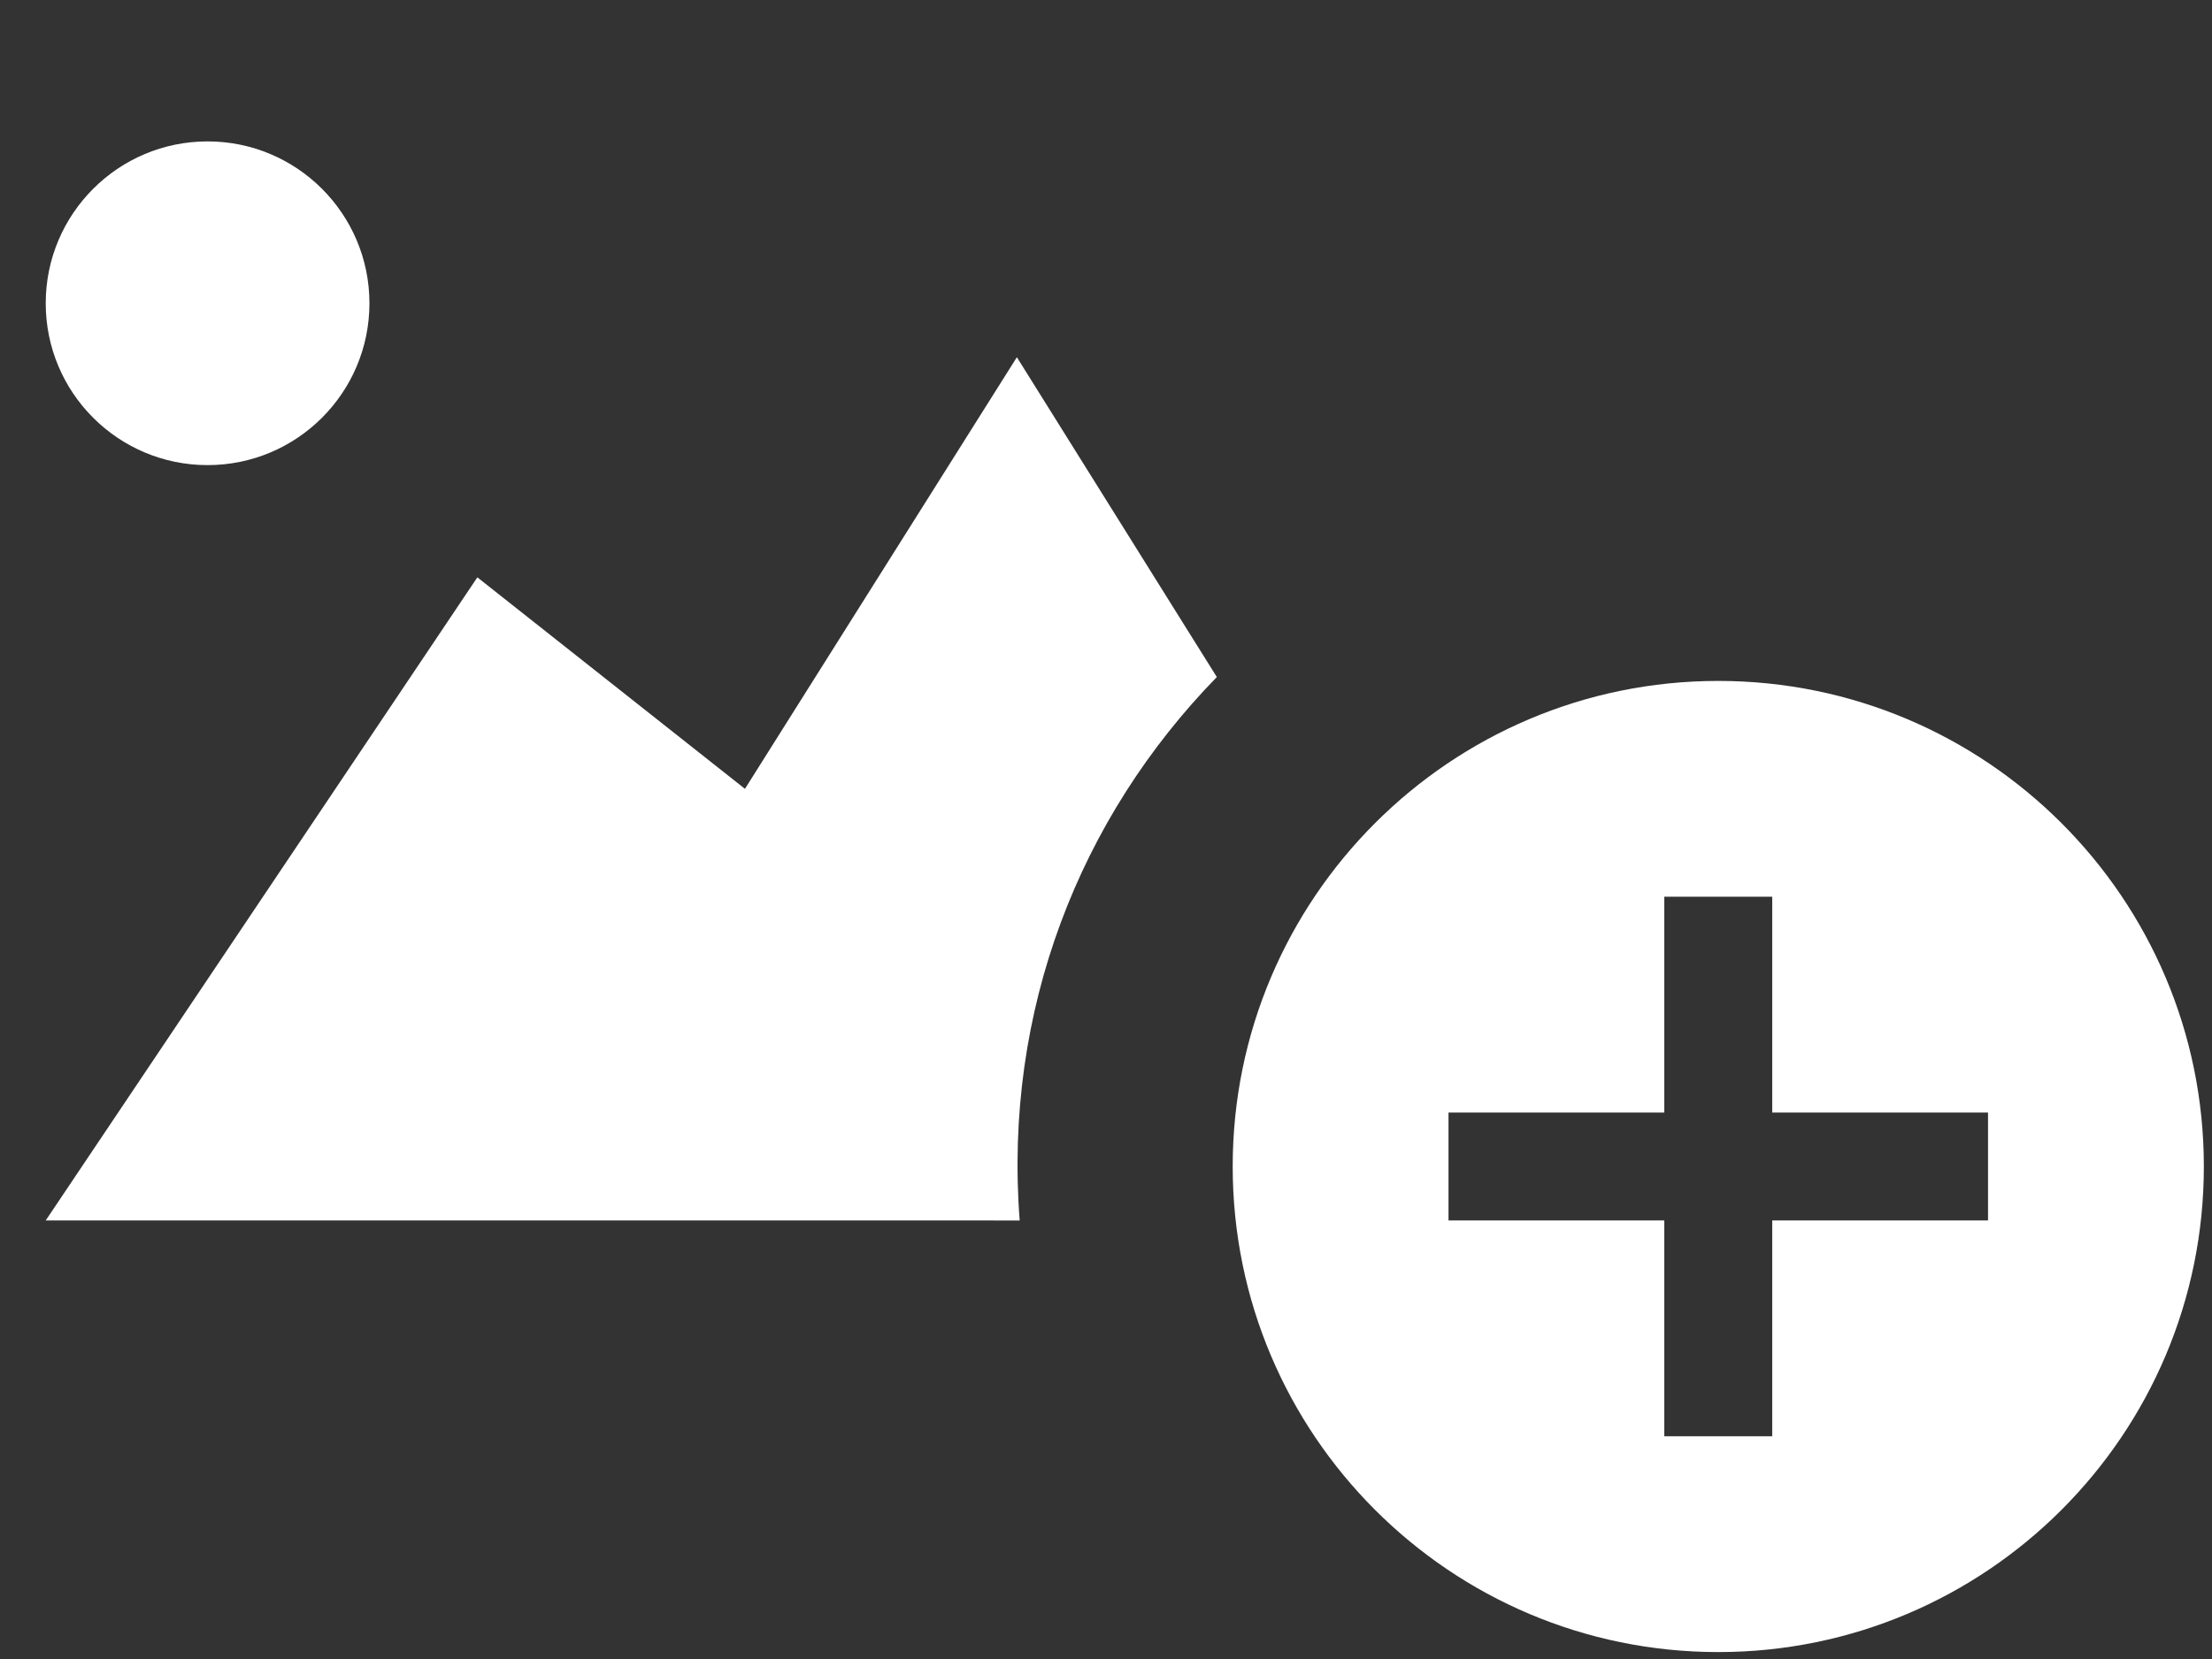<?xml version="1.0" encoding="UTF-8" standalone="no"?>
<svg
   xmlns:dc="http://purl.org/dc/elements/1.1/"
   xmlns:cc="http://creativecommons.org/ns#"
   xmlns:rdf="http://www.w3.org/1999/02/22-rdf-syntax-ns#"
   xmlns:svg="http://www.w3.org/2000/svg"
   xmlns="http://www.w3.org/2000/svg"
   xmlns:sodipodi="http://sodipodi.sourceforge.net/DTD/sodipodi-0.dtd"
   xmlns:inkscape="http://www.inkscape.org/namespaces/inkscape"
   width="130"
   height="97.5"
   viewBox="0 0 130 97.5"
   id="svg2"
   version="1.1"
   inkscape:version="0.91 r13725"
   sodipodi:docname="default10.svg">
  <rect x="0" y="0" width="130" height="97.5" fill="#333333" stroke="none"/>
  <defs
     id="defs8" />
  <sodipodi:namedview
     pagecolor="#ffffff"
     bordercolor="#666666"
     borderopacity="1"
     objecttolerance="10"
     gridtolerance="10"
     guidetolerance="10"
     inkscape:pageopacity="0"
     inkscape:pageshadow="2"
     inkscape:window-width="1855"
     inkscape:window-height="1056"
     id="namedview6"
     showgrid="false"
     inkscape:zoom="4.9166667"
     inkscape:cx="67.856369"
     inkscape:cy="68.286551"
     inkscape:window-x="65"
     inkscape:window-y="24"
     inkscape:window-maximized="1"
     inkscape:current-layer="svg2"
     fit-margin-top="0"
     fit-margin-left="0"
     fit-margin-right="0"
     fit-margin-bottom="0" />
  <path
     d="m 100.983,40.018 c -15.746,0 -28.537,12.778 -28.537,28.537 0,15.759 12.791,28.538 28.537,28.538 15.747,0 28.538,-12.778 28.538,-28.538 0,-15.759 -12.791,-28.537 -28.538,-28.537 z m 15.854,31.708 -12.683,0 0,12.683 -6.342,0 0,-12.683 -12.683,0 0,-6.342 12.683,0 0,-12.683 6.342,0 0,12.683 12.683,0 z m -114.15,0 L 28.054,33.93 43.781,46.36 59.762,20.993 71.513,39.79 C 63.453,48.053 58.976,59.379 59.927,71.727 Z M -22.679,-17.057 c 0,76.1 0,38.05 0,0 z m 34.879,44.392 c -5.251,0 -9.513,-4.255 -9.513,-9.512 0,-5.251 4.262,-9.513 9.513,-9.513 5.251,0 9.512,4.262 9.512,9.513 0,5.257 -4.262,9.512 -9.512,9.512 z"
     id="path4"
     style="fill:#ffffff"
     inkscape:connector-curvature="0"
     sodipodi:nodetypes="sssssccccccccccccccccccccccsssss" />
</svg>
